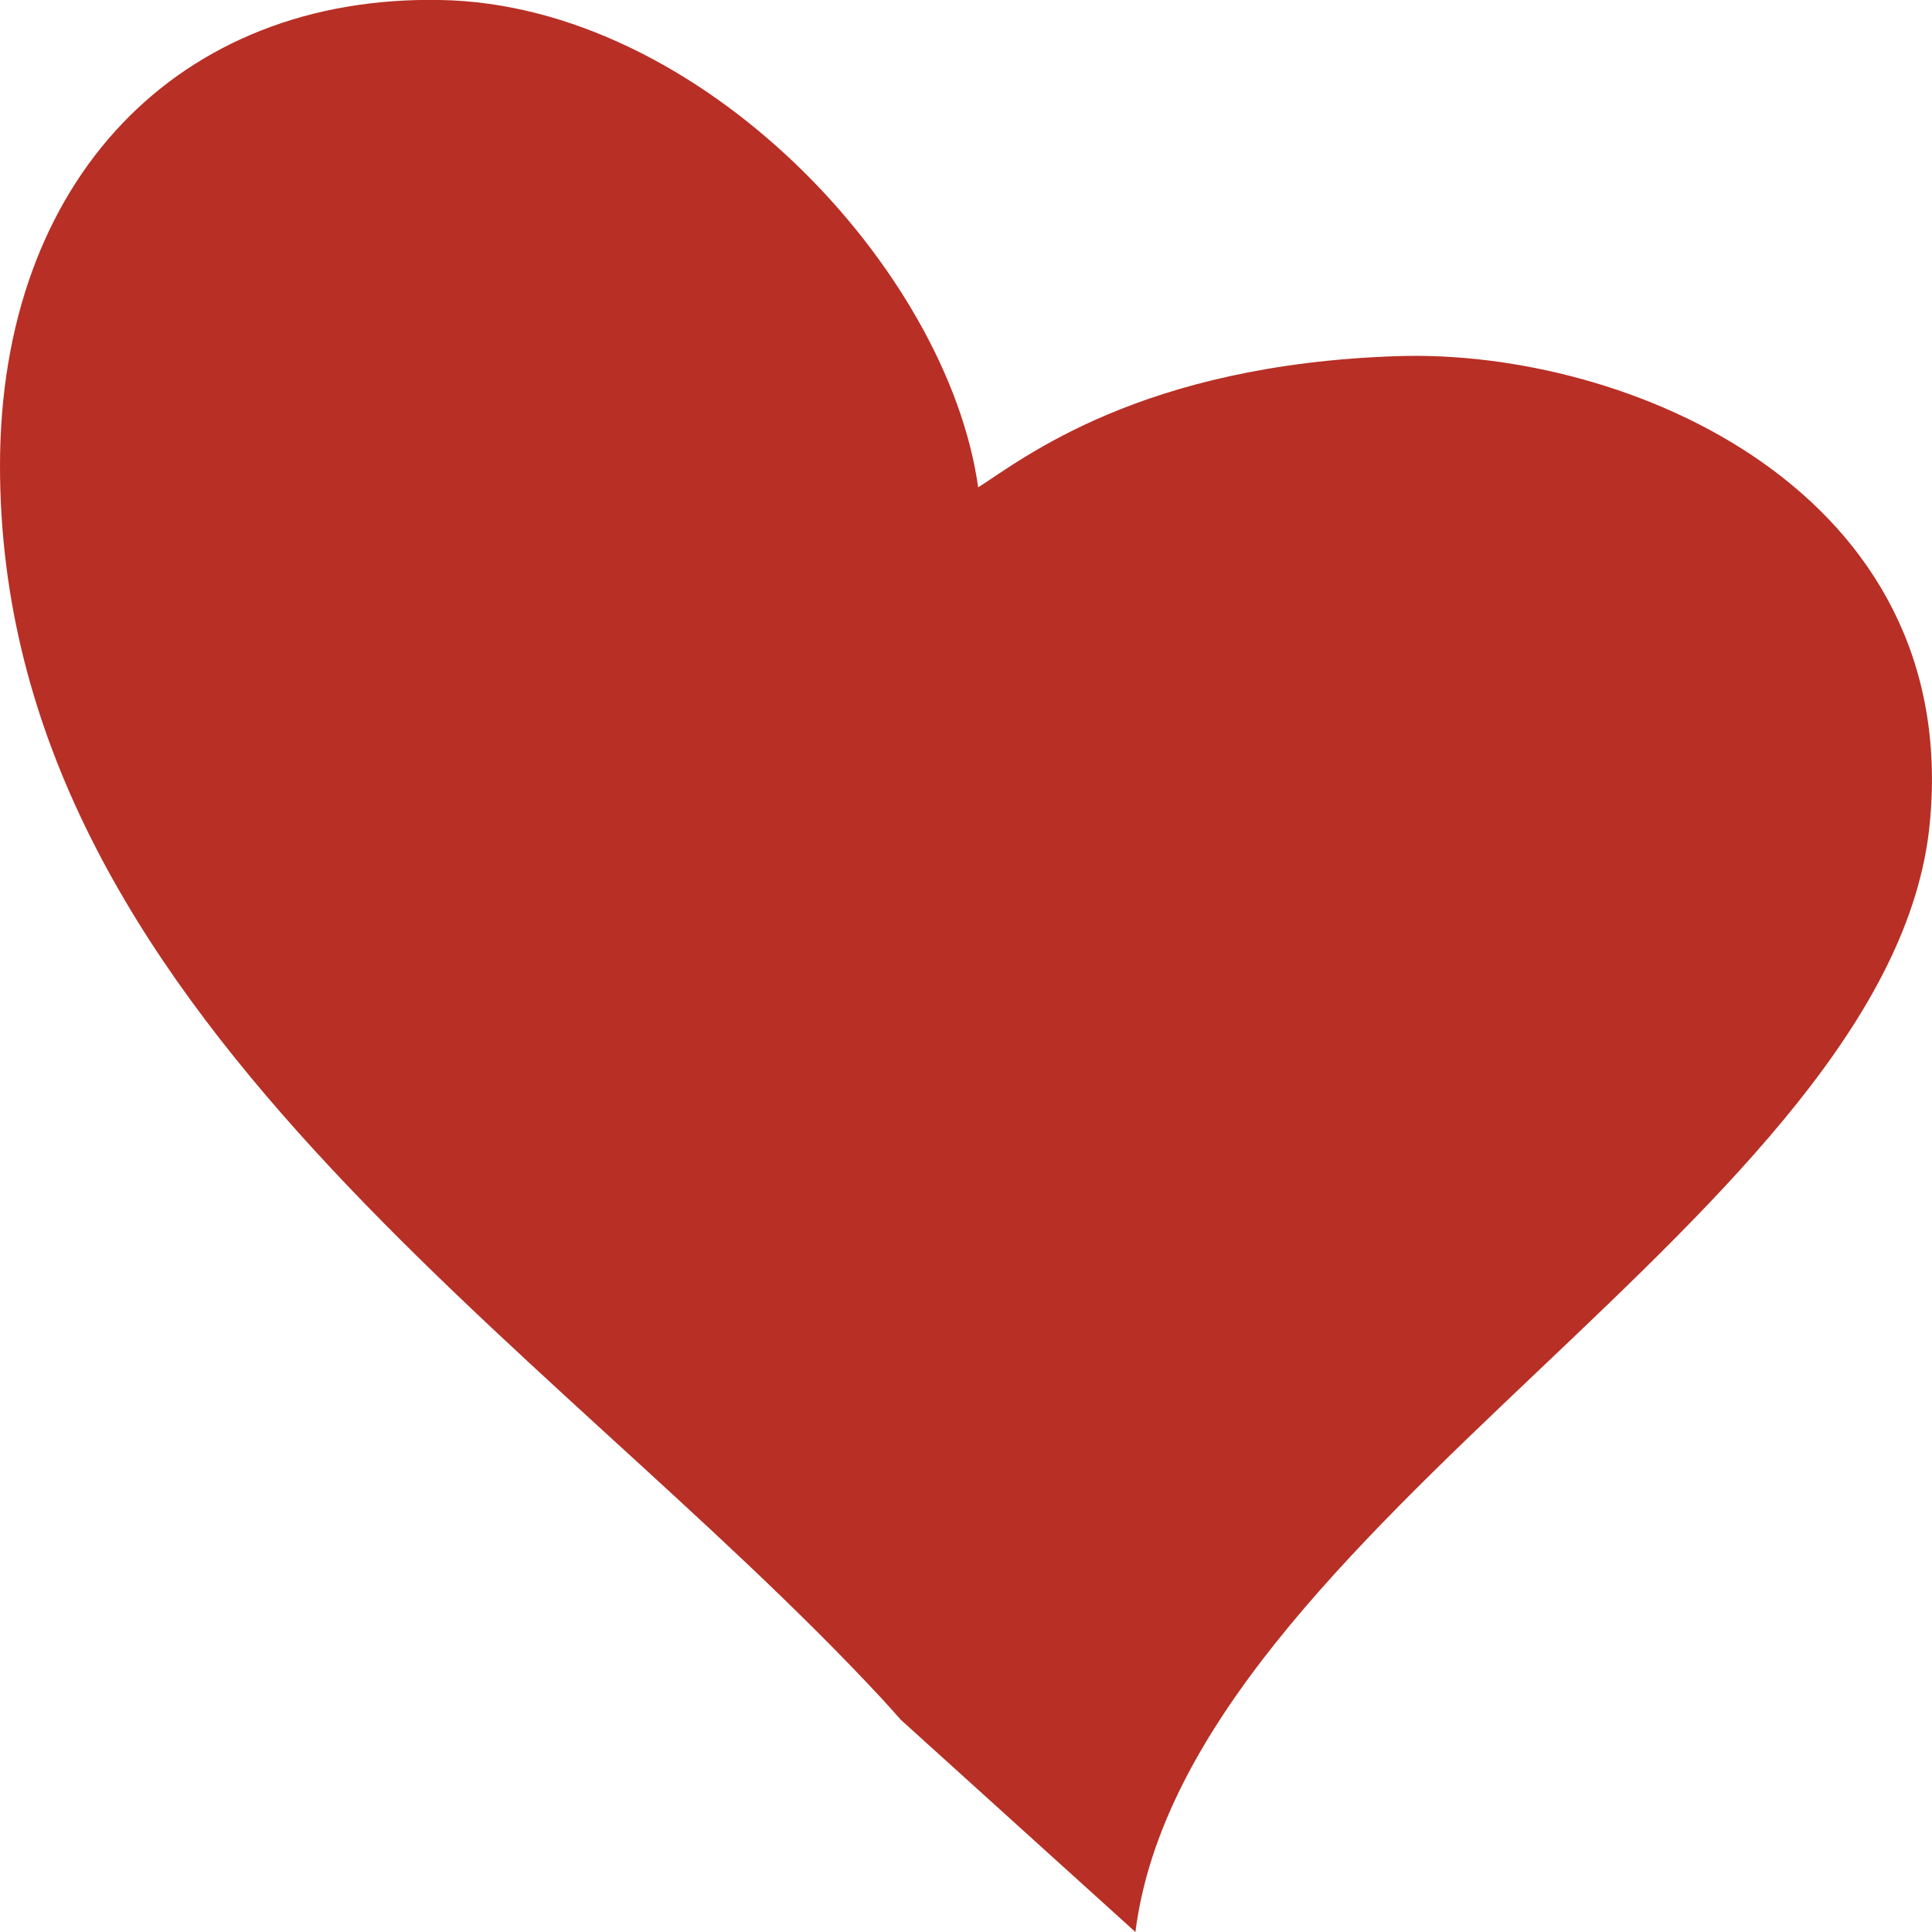 <svg xmlns="http://www.w3.org/2000/svg" fill="none" viewBox="0 0 80 80" height="80" width="80">
<g clip-path="url(#clip0_4085_862)">
<path fill="#B82F25" d="M47.015 80C49.136 63.241 78.341 50.156 79.906 34.112C81.26 20.322 67.398 14.444 57.895 14.746C47.204 15.088 42.331 19.024 40.504 20.181C39.244 11.153 28.994 0.191 18.241 0C7.425 -0.211 0 7.418 0 19.285C0 41.852 22.631 55.38 36.514 70.337C36.776 70.629 37.049 70.921 37.301 71.213L47.015 80Z" clip-rule="evenodd" fill-rule="evenodd"></path>
</g>
<defs>
<clipPath id="clip0_4085_862">
<rect fill="white" height="80" width="80"></rect>
</clipPath>
</defs>
</svg>
